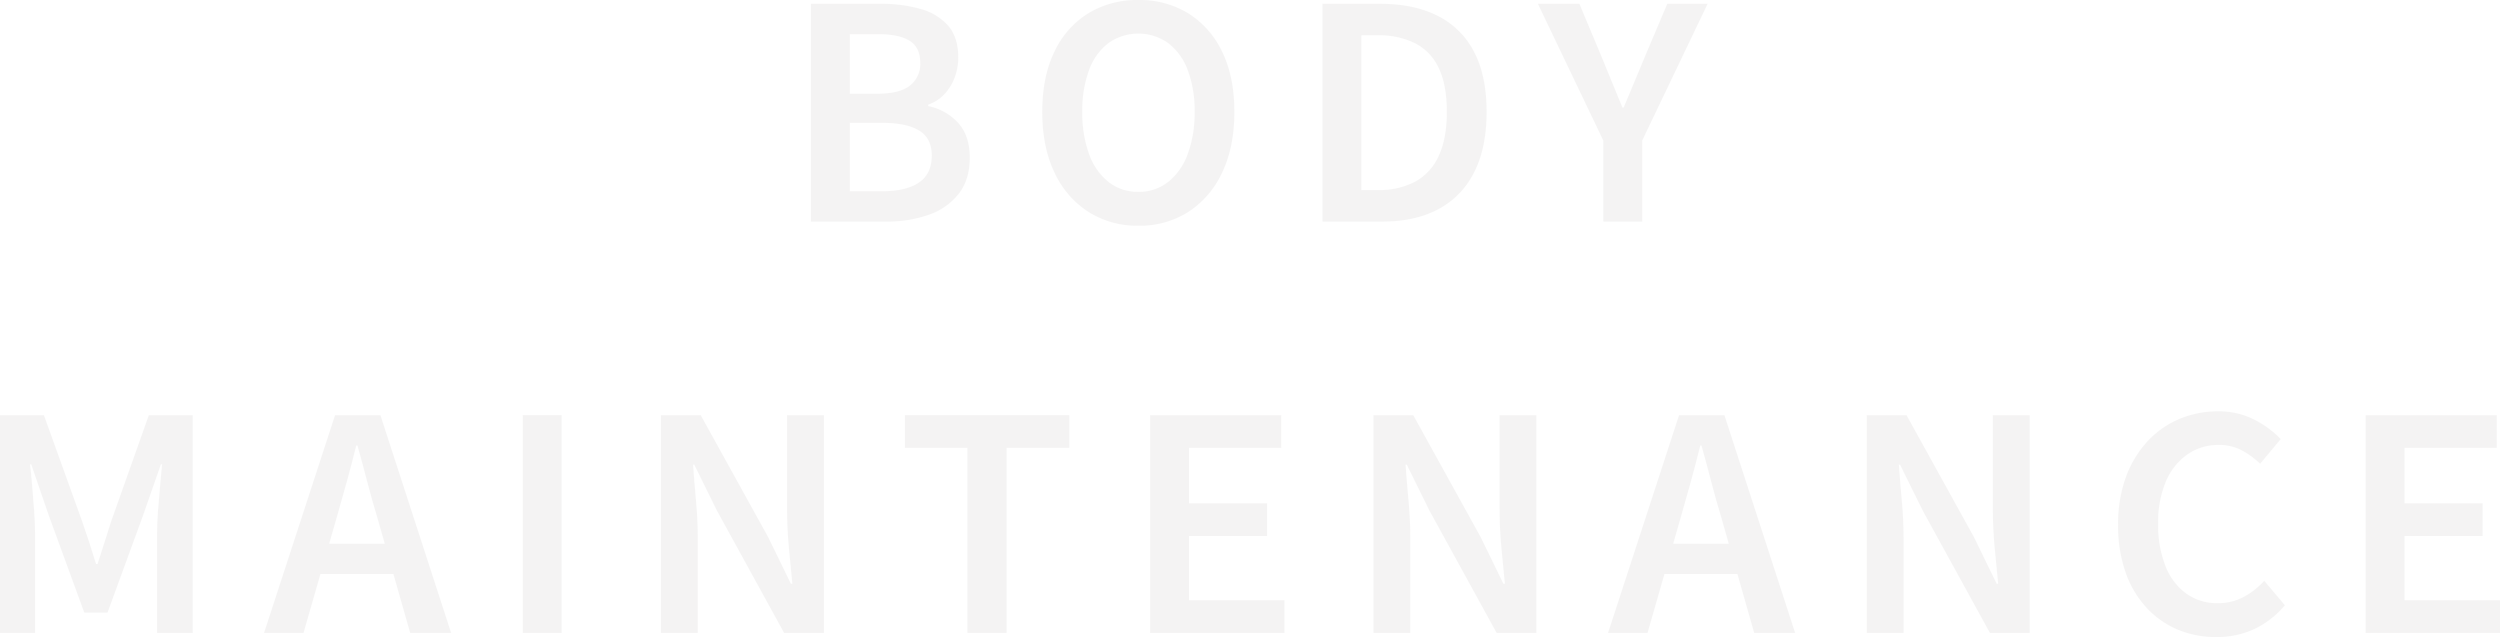 <svg xmlns="http://www.w3.org/2000/svg" xmlns:xlink="http://www.w3.org/1999/xlink" width="833.774" height="212.468" viewBox="0 0 833.774 212.468">
  <defs>
    <clipPath id="clip-path">
      <rect id="長方形_1188" data-name="長方形 1188" width="833.774" height="212.468" fill="none"/>
    </clipPath>
  </defs>
  <g id="グループ_3366" data-name="グループ 3366" opacity="0.5">
    <g id="グループ_3365" data-name="グループ 3365" clip-path="url(#clip-path)">
      <g id="グループ_3364" data-name="グループ 3364">
        <g id="グループ_3363" data-name="グループ 3363" clip-path="url(#clip-path)">
          <g id="グループ_3362" data-name="グループ 3362" opacity="0.1">
            <g id="グループ_3361" data-name="グループ 3361">
              <g id="グループ_3360" data-name="グループ 3360" clip-path="url(#clip-path)">
                <path id="パス_2332" data-name="パス 2332" d="M270.453,73.9V1.278h23.291A47.268,47.268,0,0,1,307.062,3a18.753,18.753,0,0,1,9.188,5.6q3.34,3.883,3.342,10.565a19,19,0,0,1-1.18,6.634,16.38,16.38,0,0,1-3.439,5.6,13.178,13.178,0,0,1-5.4,3.488v.492a18.305,18.305,0,0,1,9.925,5.553q3.932,4.275,3.931,11.645,0,7.275-3.636,11.99a21.557,21.557,0,0,1-9.925,7.027,41.469,41.469,0,0,1-14.349,2.31Zm12.973-42.653h9.14q7.566,0,10.958-2.751a9.113,9.113,0,0,0,3.39-7.469q0-5.209-3.538-7.42T292.762,11.4h-9.336Zm0,32.53h10.811q7.959,0,12.235-2.9t4.274-8.993q0-5.8-4.225-8.353t-12.284-2.555H283.426Z" fill="#231815"/>
                <path id="パス_2333" data-name="パス 2333" d="M379.638,75.28a30.242,30.242,0,0,1-16.658-4.619,31.084,31.084,0,0,1-11.3-13.12q-4.078-8.5-4.078-20.2,0-11.793,4.078-20.147a29.933,29.933,0,0,1,11.3-12.776A31.261,31.261,0,0,1,379.638,0a30.938,30.938,0,0,1,16.707,4.471A30.452,30.452,0,0,1,407.6,17.247q4.077,8.307,4.079,20.1,0,11.7-4.079,20.2a31.224,31.224,0,0,1-11.253,13.12,30.177,30.177,0,0,1-16.707,4.619m0-11.3a15.677,15.677,0,0,0,9.926-3.292A21,21,0,0,0,396.1,51.4a39.036,39.036,0,0,0,2.309-14.054A38.152,38.152,0,0,0,396.1,23.34a20.059,20.059,0,0,0-6.536-8.992,17.236,17.236,0,0,0-19.852,0,19.73,19.73,0,0,0-6.486,8.992,38.838,38.838,0,0,0-2.261,14.005A39.739,39.739,0,0,0,363.226,51.4a20.661,20.661,0,0,0,6.486,9.287,15.671,15.671,0,0,0,9.926,3.292" fill="#231815"/>
                <path id="パス_2334" data-name="パス 2334" d="M441.061,73.9V1.277h19.361q11.2,0,19.115,4.029A27.432,27.432,0,0,1,491.625,17.3q4.176,7.961,4.177,20.049,0,11.991-4.177,20.146a27.947,27.947,0,0,1-11.941,12.285Q471.92,73.9,461.109,73.9Zm12.973-10.516h5.5a25.732,25.732,0,0,0,12.433-2.8,18.172,18.172,0,0,0,7.862-8.6q2.7-5.8,2.7-14.643,0-9.042-2.7-14.644a17.526,17.526,0,0,0-7.862-8.255,26.909,26.909,0,0,0-12.433-2.654h-5.5Z" fill="#231815"/>
                <path id="パス_2335" data-name="パス 2335" d="M534.719,73.9V46.878L512.9,1.277h13.856l7.765,18.575q1.669,4.031,3.243,7.911t3.341,8.108h.393q1.769-4.225,3.391-8.108t3.292-7.911l7.862-18.575h13.464l-21.817,45.6V73.9Z" fill="#231815"/>
                <path id="パス_2336" data-name="パス 2336" d="M0,211.092V138.465H14.644l12.775,35.478q1.179,3.342,2.358,6.978t2.261,7.174h.491q1.179-3.537,2.31-7.174t2.211-6.978l12.58-35.478H64.273v72.627H52.382V177.973q0-3.341.295-7.42t.687-8.206q.392-4.128.688-7.47h-.393l-5.9,16.9-11.892,32.53H28.107l-11.891-32.53-5.8-16.9h-.393q.391,3.344.737,7.47t.639,8.206q.3,4.079.294,7.42v33.119Z" fill="#231815"/>
                <path id="パス_2337" data-name="パス 2337" d="M88.056,211.092l23.684-72.627h15.135l23.586,72.627H136.8l-11.007-38.623q-1.77-5.8-3.342-11.891t-3.243-11.99h-.393q-1.475,6-3.145,12.039t-3.341,11.842l-11.105,38.623Zm13.955-29.778h34.3v10.123h-34.3Z" fill="#231815"/>
                <rect id="長方形_1185" data-name="長方形 1185" width="12.973" height="72.627" transform="translate(174.343 138.465)" fill="#231815"/>
                <path id="パス_2338" data-name="パス 2338" d="M220.433,211.092V138.465H233.7l22.5,40.687,7.568,15.528h.491q-.59-5.6-1.179-12.138t-.589-12.628V138.465H274.78v72.627H261.513l-22.407-40.785-7.568-15.331h-.393q.392,5.7.982,12.039t.59,12.432v31.645Z" fill="#231815"/>
                <path id="パス_2339" data-name="パス 2339" d="M322.64,211.092V149.374H301.8V138.465h54.839v10.909H335.71v61.718Z" fill="#231815"/>
                <path id="パス_2340" data-name="パス 2340" d="M383.572,211.092V138.465h43.733v10.909h-30.76V167.85h26.043v10.909H396.545v21.424h31.841v10.909Z" fill="#231815"/>
                <path id="パス_2341" data-name="パス 2341" d="M458.065,211.092V138.465h13.268l22.5,40.687L501.4,194.68h.491q-.59-5.6-1.179-12.138t-.589-12.628V138.465h12.283v72.627H499.145l-22.407-40.785-7.568-15.331h-.393q.391,5.7.982,12.039t.59,12.432v31.645Z" fill="#231815"/>
                <path id="パス_2342" data-name="パス 2342" d="M536.293,211.092l23.685-72.627h15.134L598.7,211.092h-13.66l-11.007-38.623q-1.769-5.8-3.342-11.891t-3.243-11.99h-.392q-1.476,6-3.146,12.039t-3.341,11.842l-11.105,38.623Zm13.955-29.778h34.3v10.123h-34.3Z" fill="#231815"/>
                <path id="パス_2343" data-name="パス 2343" d="M622.579,211.092V138.465h13.268l22.5,40.687,7.568,15.528h.491q-.589-5.6-1.179-12.138t-.589-12.628V138.465h12.284v72.627H663.659l-22.407-40.785-7.568-15.331h-.393q.391,5.7.982,12.039t.59,12.432v31.645Z" fill="#231815"/>
                <path id="パス_2344" data-name="パス 2344" d="M739.135,212.468a32.9,32.9,0,0,1-12.776-2.457,29.965,29.965,0,0,1-10.417-7.272,33.512,33.512,0,0,1-7.028-11.794,46.926,46.926,0,0,1-2.506-15.921,45.321,45.321,0,0,1,2.6-15.921,35.4,35.4,0,0,1,7.174-11.891,30.7,30.7,0,0,1,10.614-7.469,32.85,32.85,0,0,1,12.924-2.555,25.708,25.708,0,0,1,12.185,2.8,33.308,33.308,0,0,1,8.747,6.437l-6.879,8.255a27.359,27.359,0,0,0-6.192-4.521,16.138,16.138,0,0,0-7.665-1.769,17.894,17.894,0,0,0-10.418,3.194,20.778,20.778,0,0,0-7.174,9.042,34.827,34.827,0,0,0-2.555,14,37.093,37.093,0,0,0,2.457,14.2,20.472,20.472,0,0,0,6.928,9.14,17.533,17.533,0,0,0,10.467,3.194,17.956,17.956,0,0,0,8.649-2.064,25.89,25.89,0,0,0,6.879-5.4l6.879,8.157a30.188,30.188,0,0,1-10.123,7.911,29.442,29.442,0,0,1-12.775,2.7" fill="#231815"/>
                <path id="パス_2345" data-name="パス 2345" d="M788.96,211.092V138.465h43.733v10.909h-30.76V167.85h26.043v10.909H801.933v21.424h31.841v10.909Z" fill="#231815"/>
              </g>
            </g>
          </g>
        </g>
      </g>
    </g>
  </g>
</svg>
